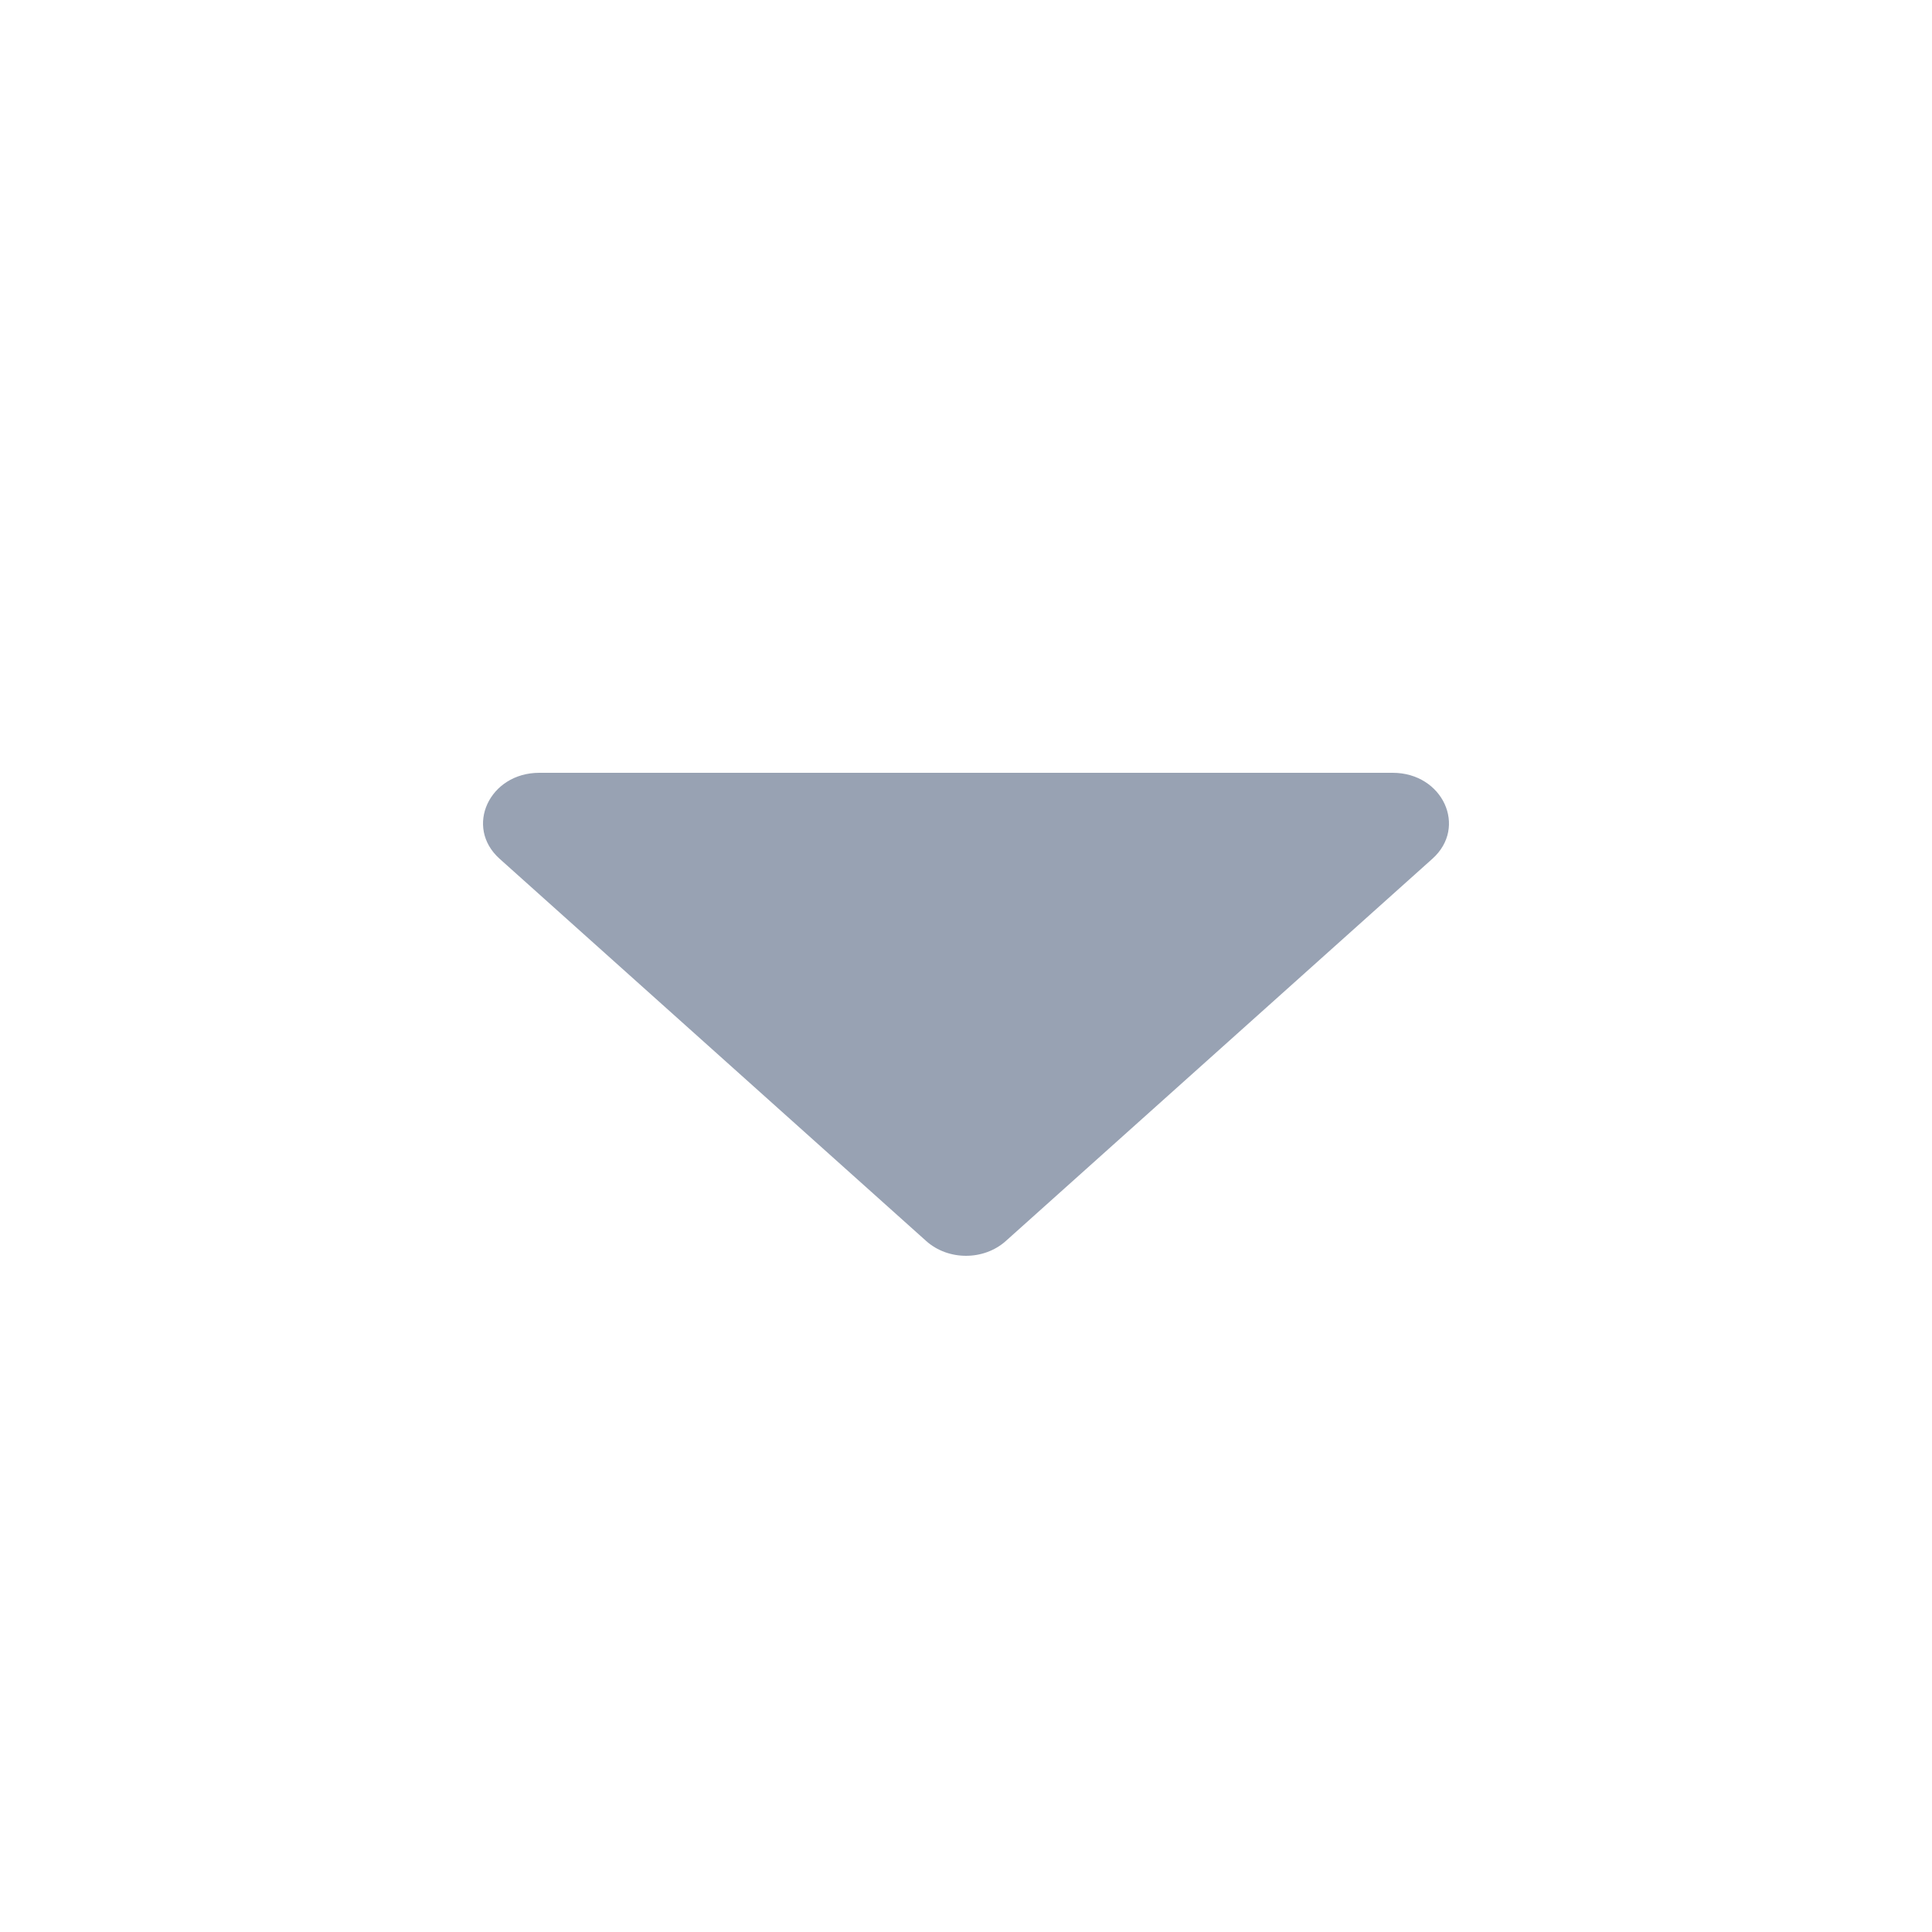 <svg width="20" height="20" viewBox="0 0 20 20" fill="none" xmlns="http://www.w3.org/2000/svg">
<mask id="mask0_40006678_54959" style="mask-type:alpha" maskUnits="userSpaceOnUse" x="0" y="0" width="20" height="20">
<rect width="20" height="20" fill="#D9D9D9"/>
</mask>
<g mask="url(#mask0_40006678_54959)">
<path d="M10.412 12.847C10.184 13.051 9.816 13.051 9.588 12.847L5.172 8.89C4.805 8.562 5.065 8 5.583 8H14.417C14.935 8 15.195 8.562 14.828 8.89L10.412 12.847Z" fill="#98A2B3"/>
</g>
</svg>
